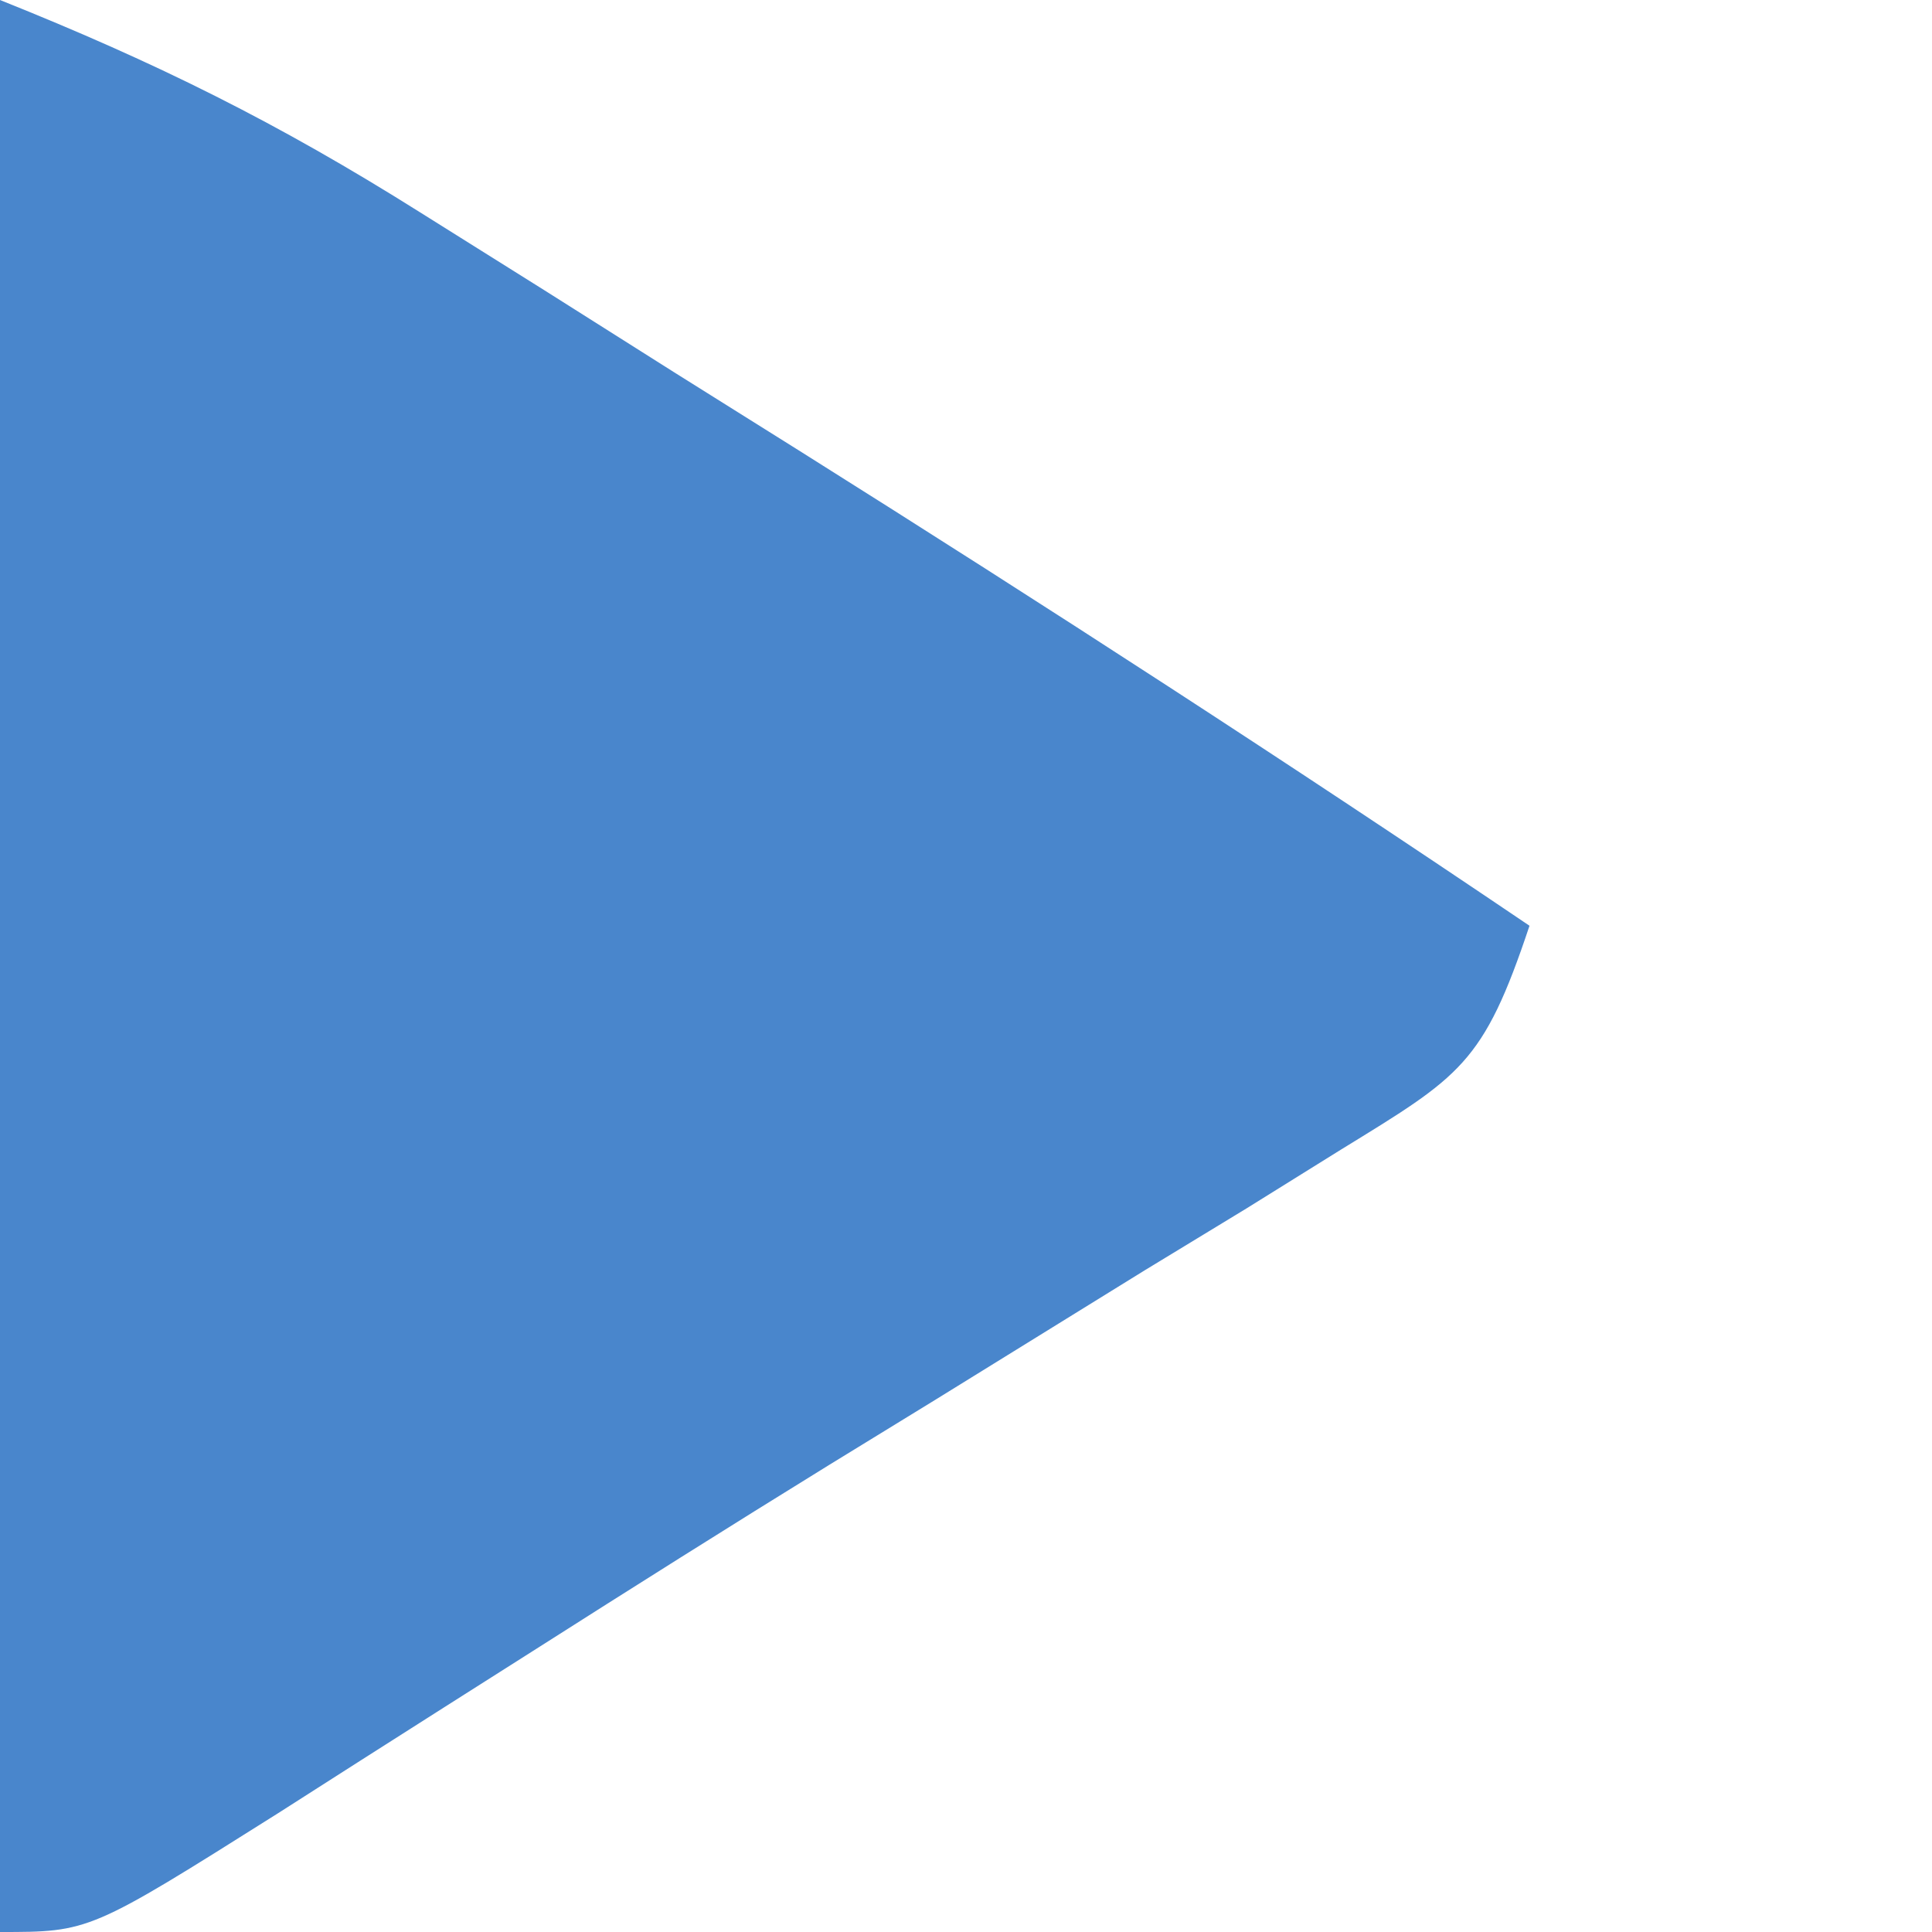 <?xml version="1.0" encoding="UTF-8"?>
<svg version="1.1" xmlns="http://www.w3.org/2000/svg" width="48" height="48">
<path d="M0 0 C3.907 1.563 6.913 3.059 10.422 5.266 C11.448 5.909 12.474 6.552 13.531 7.215 C14.593 7.886 15.656 8.558 16.75 9.25 C17.797 9.906 18.843 10.562 19.922 11.238 C26.011 15.067 32.041 18.971 38 23 C36.851 26.446 36.285 26.737 33.309 28.566 C32.536 29.048 31.763 29.529 30.967 30.024 C29.715 30.786 29.715 30.786 28.438 31.562 C26.708 32.632 24.979 33.701 23.25 34.77 C22.375 35.307 21.499 35.844 20.598 36.397 C18.136 37.916 15.69 39.458 13.25 41.012 C12.521 41.474 11.792 41.937 11.041 42.414 C9.66 43.291 8.28 44.171 6.902 45.053 C2.225 48 2.225 48 0 48 C0 32.16 0 16.32 0 0 Z " fill="#4986CC" transform="translate(0,0)"/>
</svg>
